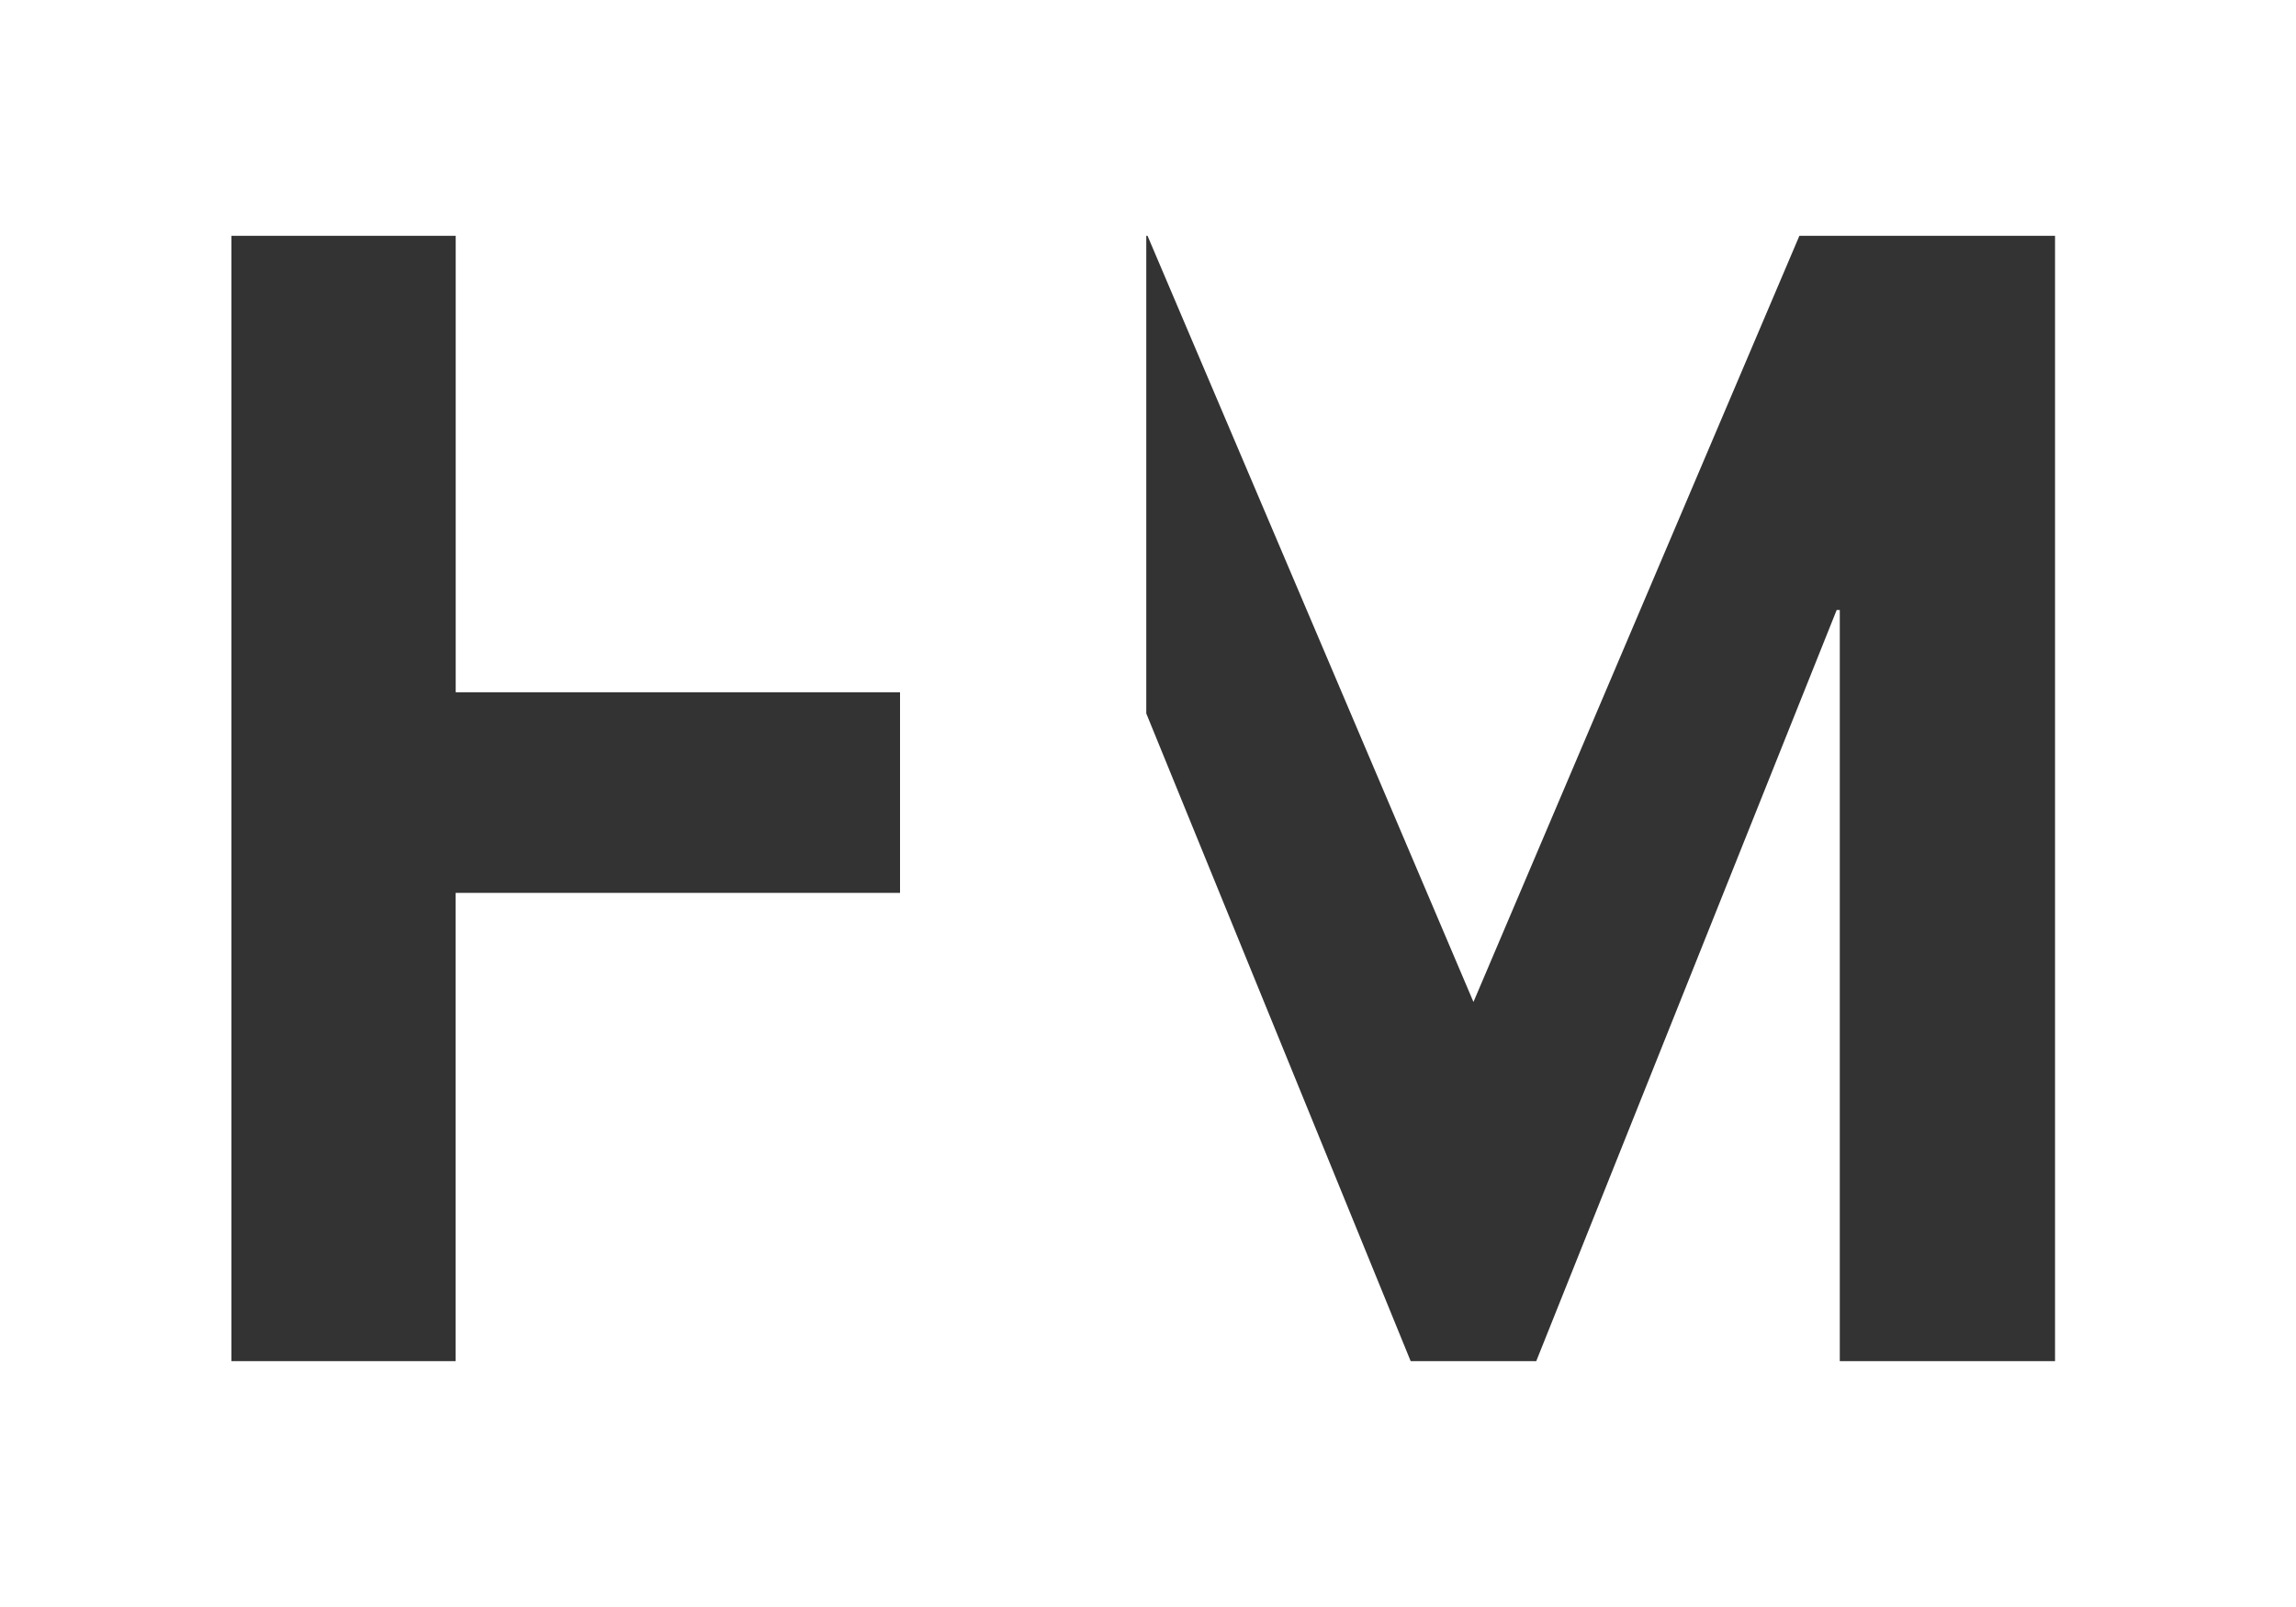 <?xml version="1.0" encoding="utf-8"?>
<!-- Generator: Adobe Illustrator 15.1.0, SVG Export Plug-In . SVG Version: 6.00 Build 0)  -->
<!DOCTYPE svg PUBLIC "-//W3C//DTD SVG 1.1//EN" "http://www.w3.org/Graphics/SVG/1.1/DTD/svg11.dtd">
<svg version="1.1" id="Ebene_1" xmlns="http://www.w3.org/2000/svg" xmlns:xlink="http://www.w3.org/1999/xlink" x="0px" y="0px"
	 width="40px" height="28px" viewBox="0 0 40 28" enable-background="new 0 0 40 28" xml:space="preserve">
<rect x="0" y="0" width="40" height="28" fill="#333333" stroke="none"/>
<path fill="#FFFFFF" d="M35.802,23.716h-3.75V10.628h-0.054l-5.234,13.088h-2.188L19.97,12.431V4.109h0.022l5.678,13.349
	l5.678-13.349h4.454V23.716z M15.679,15.557H7.938v8.159H4.032V4.109h3.907v7.953h7.741V15.557z M40,0H0v28h40V0z"/>
</svg>

